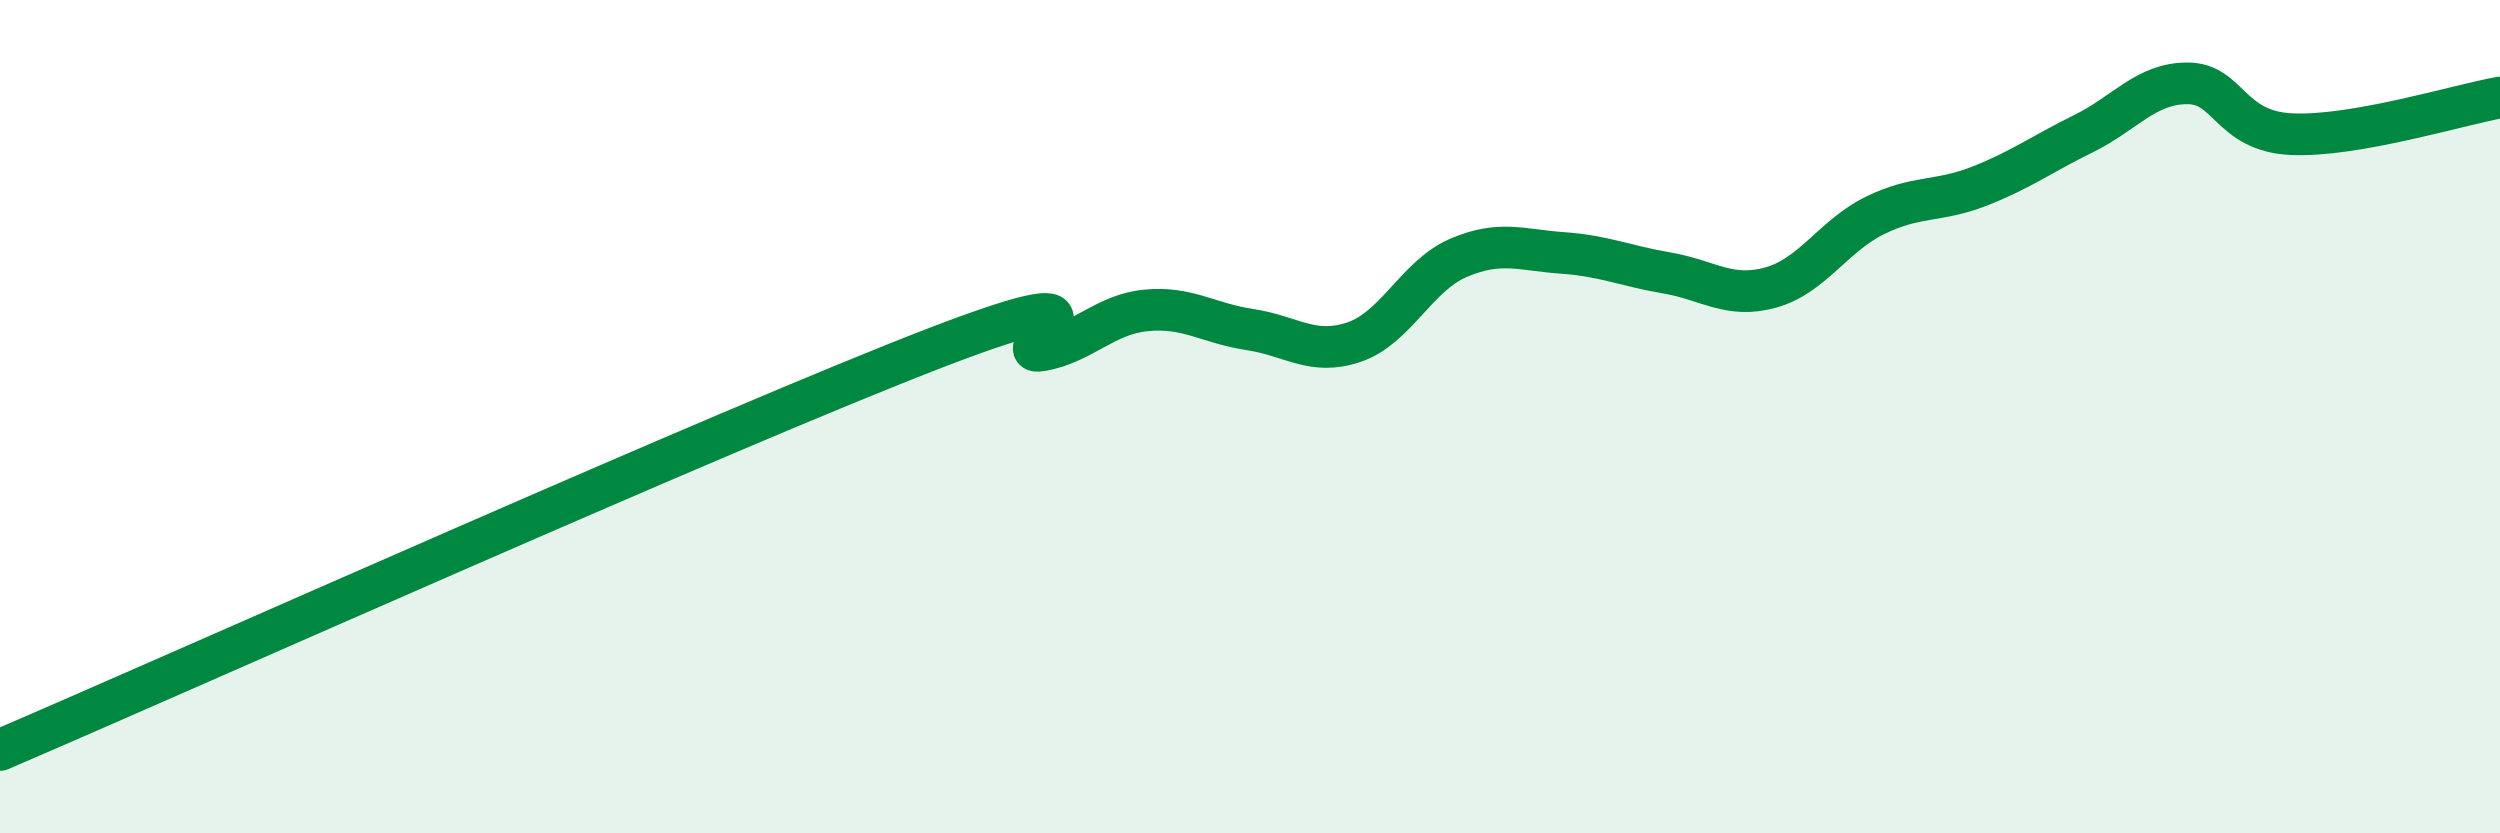 
    <svg width="60" height="20" viewBox="0 0 60 20" xmlns="http://www.w3.org/2000/svg">
      <path
        d="M 0,18 C 4.5,16.07 17.5,10.25 22.5,8.33 C 27.5,6.41 24,8.59 25,8.41 C 26,8.23 26.5,7.55 27.5,7.45 C 28.5,7.35 29,7.76 30,7.91 C 31,8.06 31.5,8.55 32.5,8.21 C 33.5,7.87 34,6.62 35,6.19 C 36,5.76 36.5,6 37.5,6.07 C 38.5,6.14 39,6.38 40,6.55 C 41,6.72 41.5,7.18 42.5,6.9 C 43.5,6.62 44,5.66 45,5.17 C 46,4.68 46.5,4.86 47.5,4.47 C 48.5,4.08 49,3.7 50,3.21 C 51,2.72 51.5,2 52.5,2 C 53.5,2 53.5,3.15 55,3.22 C 56.5,3.29 59,2.52 60,2.34L60 20L0 20Z"
        fill="#008740"
        opacity="0.1"
        stroke-linecap="round"
        stroke-linejoin="round"
      />
      <path
        d="M 0,18 C 4.5,16.07 17.5,10.25 22.5,8.33 C 27.5,6.41 24,8.59 25,8.41 C 26,8.23 26.5,7.55 27.5,7.45 C 28.5,7.35 29,7.76 30,7.91 C 31,8.06 31.5,8.55 32.5,8.21 C 33.5,7.87 34,6.62 35,6.19 C 36,5.76 36.5,6 37.5,6.07 C 38.5,6.14 39,6.38 40,6.55 C 41,6.72 41.5,7.18 42.5,6.9 C 43.5,6.62 44,5.66 45,5.17 C 46,4.68 46.5,4.86 47.5,4.47 C 48.5,4.08 49,3.7 50,3.21 C 51,2.72 51.5,2 52.5,2 C 53.5,2 53.5,3.15 55,3.22 C 56.5,3.29 59,2.52 60,2.34"
        stroke="#008740"
        stroke-width="1"
        fill="none"
        stroke-linecap="round"
        stroke-linejoin="round"
      />
    </svg>
  